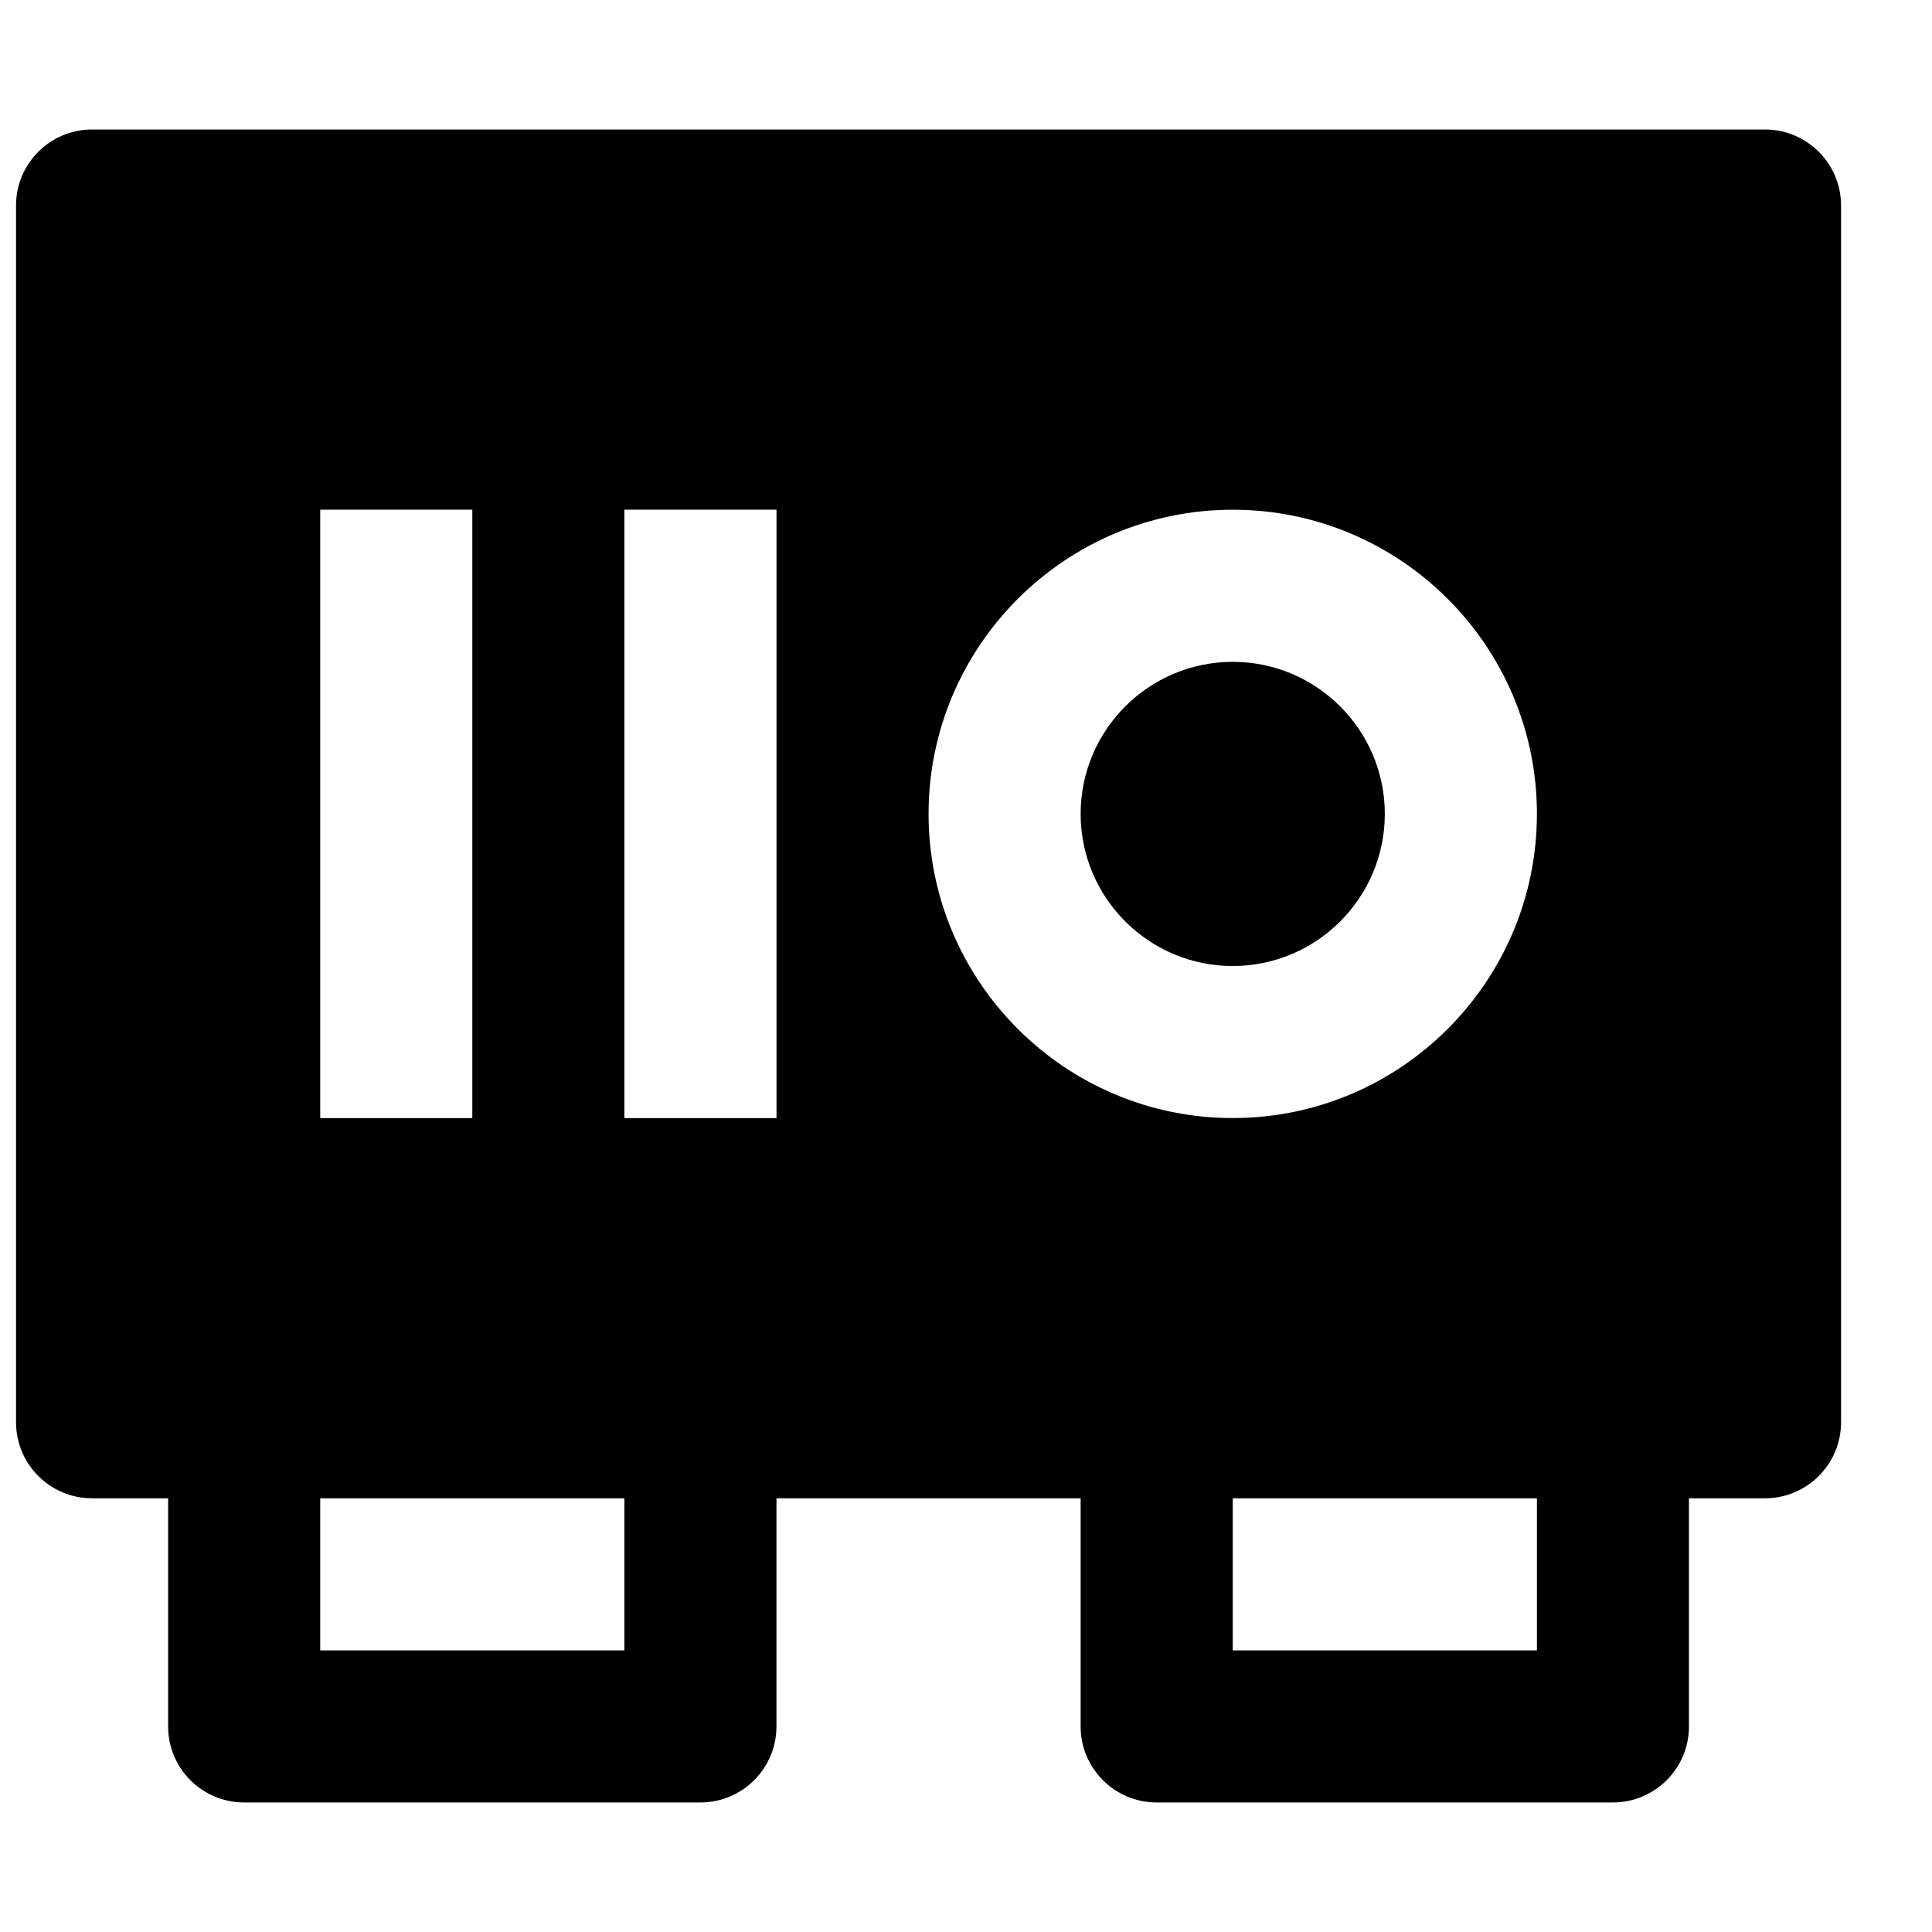 <?xml version="1.0" encoding="UTF-8"?>
<!-- Uploaded to: SVG Repo, www.svgrepo.com, Generator: SVG Repo Mixer Tools -->
<svg width="800px" height="800px" version="1.1" viewBox="144 144 512 512" xmlns="http://www.w3.org/2000/svg">
 <defs>
  <clipPath id="a">
   <path d="m148.09 178h483.91v444h-483.91z"/>
  </clipPath>
 </defs>
 <path d="m510.99 359.7c0-22.23-18.078-40.305-40.305-40.305-22.23 0-40.305 18.074-40.305 40.305 0 22.227 18.074 40.305 40.305 40.305 22.227 0 40.305-18.078 40.305-40.305" fill-rule="evenodd"/>
 <g clip-path="url(#a)">
  <path d="m470.69 581.37h80.609v-40.305h-80.609zm-80.609-221.68c0-44.457 36.156-80.609 80.609-80.609 44.457 0 80.609 36.152 80.609 80.609 0 44.453-36.152 80.609-80.609 80.609-44.453 0-80.609-36.156-80.609-80.609zm-80.609 80.609h40.305v-161.22h-40.305zm-80.609 141.07h80.609v-40.305h-80.609zm0-141.07h40.305v-161.22h-40.305zm382.89-261.98h-443.35c-11.145 0-20.152 9.027-20.152 20.152v322.44c0 11.121 9.008 20.152 20.152 20.152h20.152v60.457c0 11.121 9.008 20.152 20.152 20.152h120.91c11.125 0 20.152-9.031 20.152-20.152v-60.457h80.609v60.457c0 11.121 9.008 20.152 20.152 20.152h120.91c11.125 0 20.152-9.031 20.152-20.152v-60.457h20.152c11.125 0 20.156-9.031 20.156-20.152v-322.44c0-11.125-9.031-20.152-20.156-20.152z" fill-rule="evenodd"/>
 </g>
</svg>